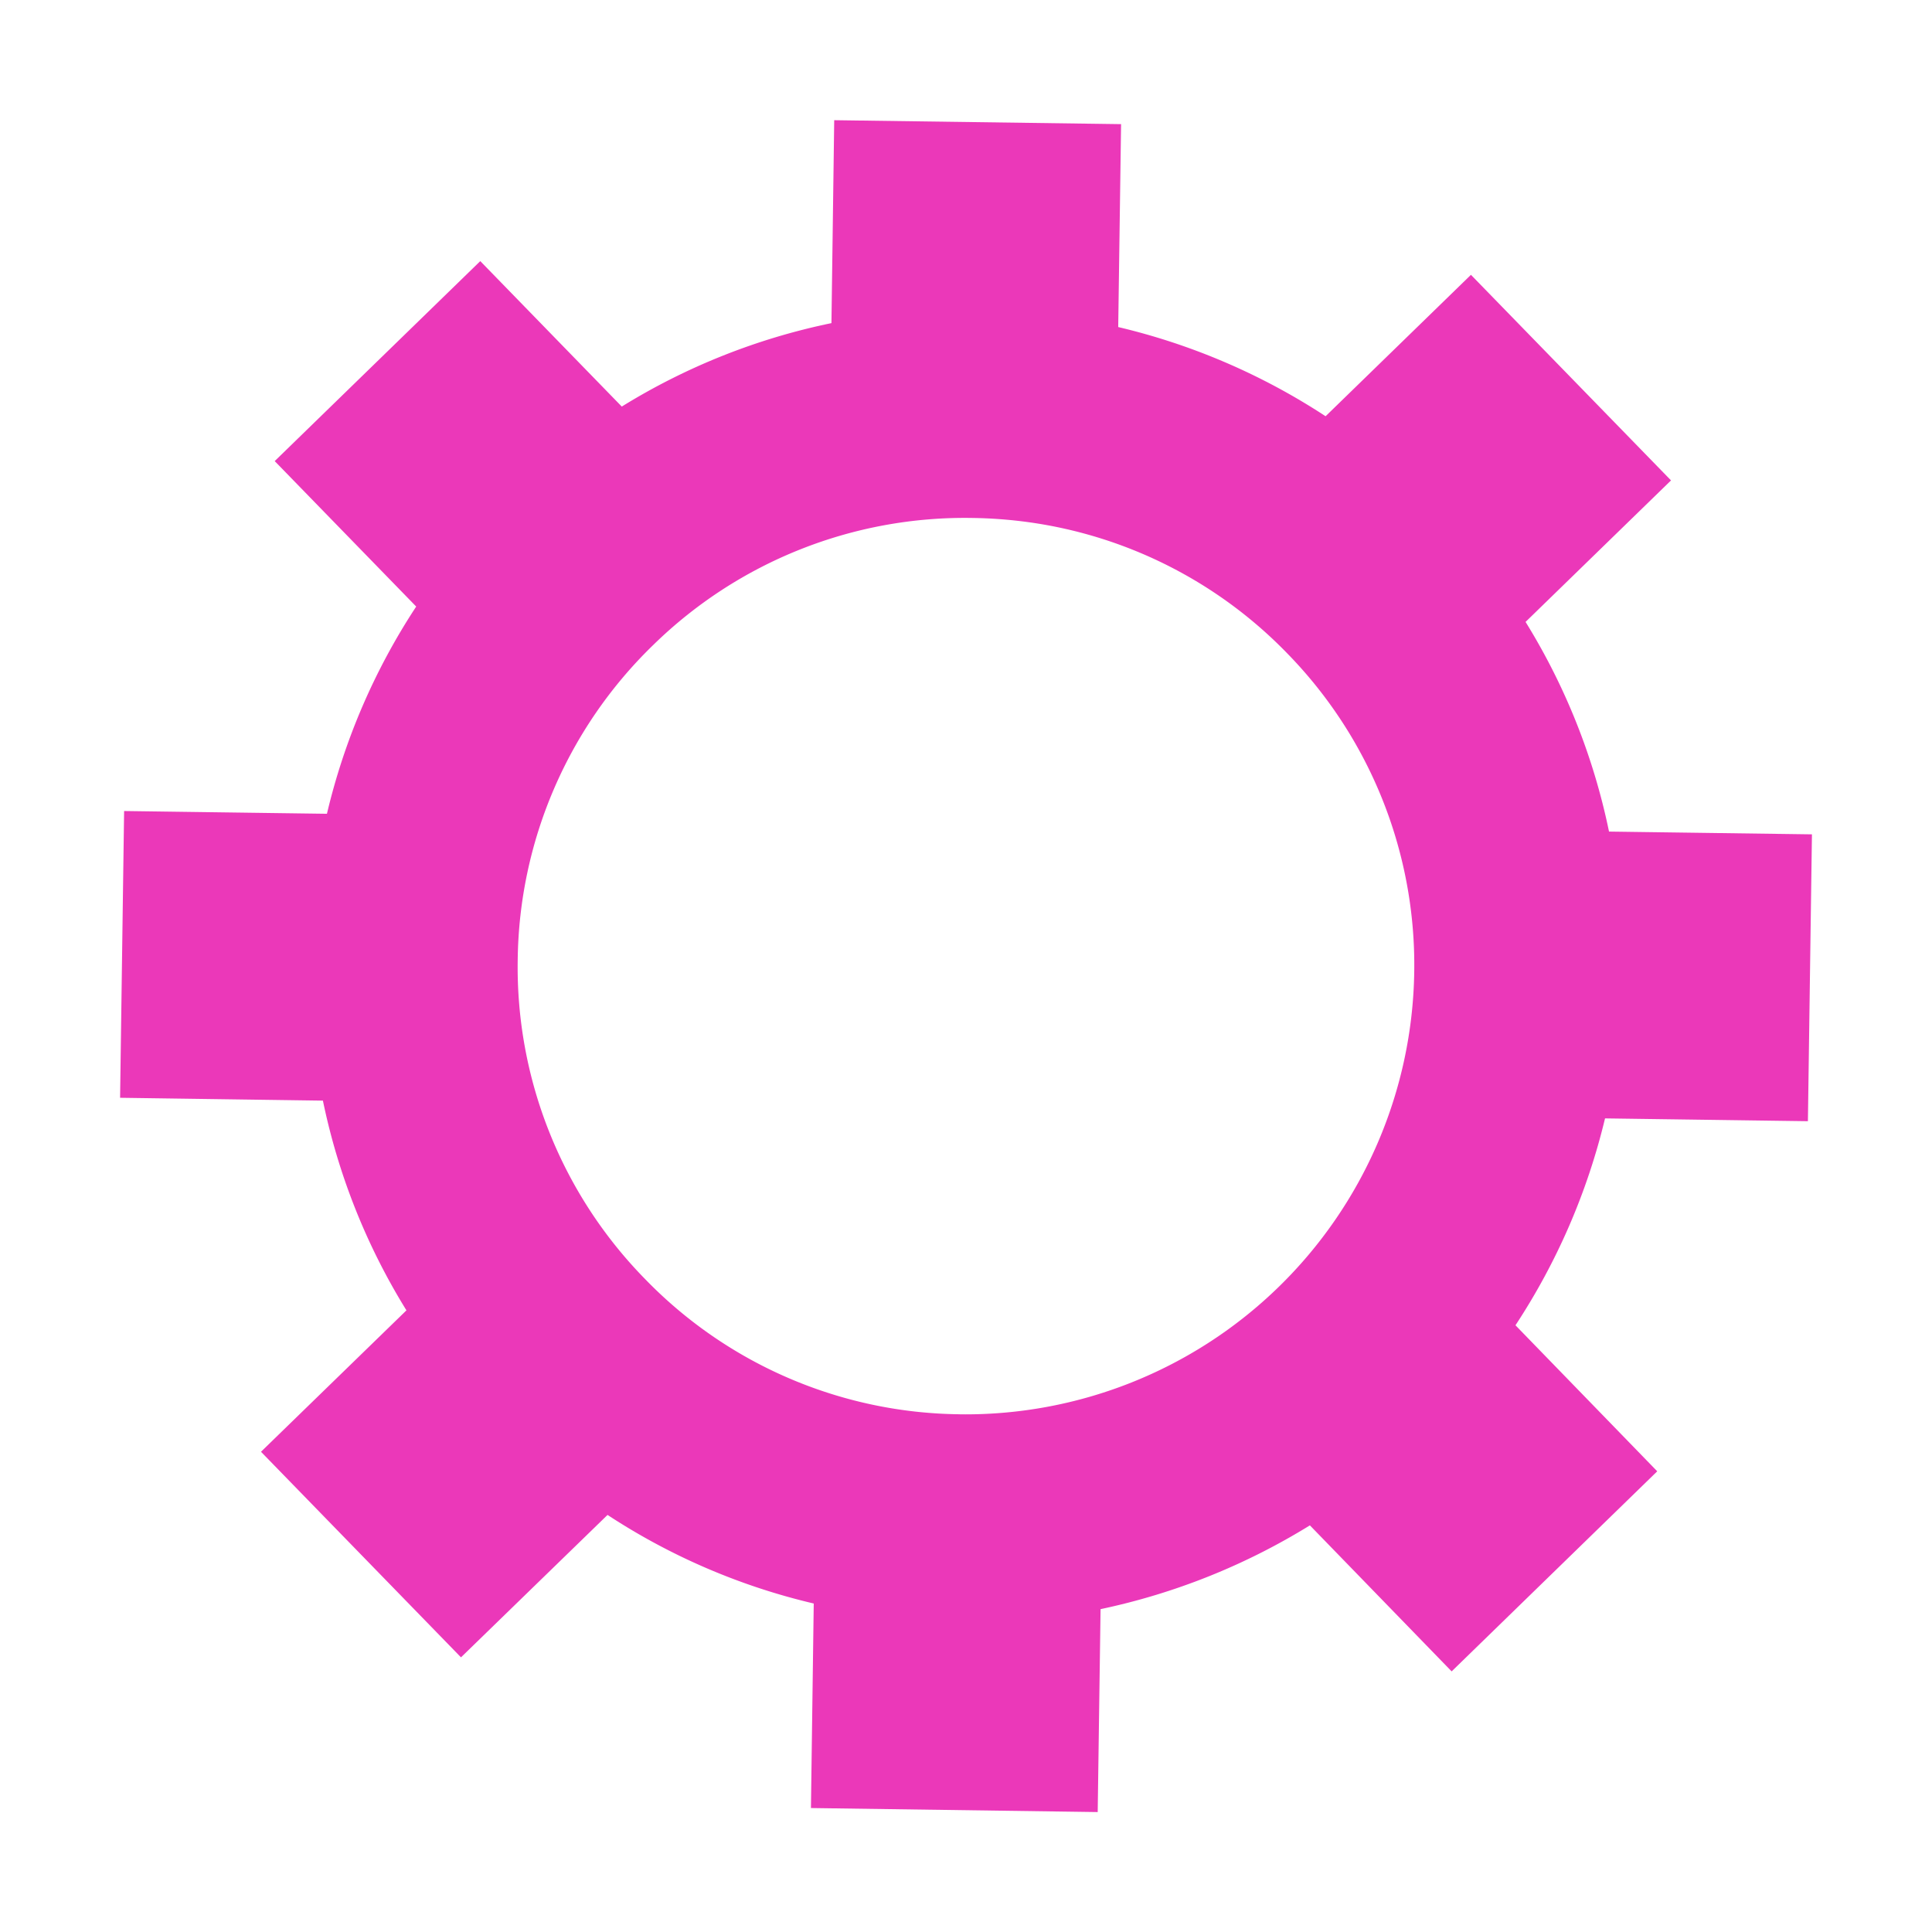 <svg xmlns="http://www.w3.org/2000/svg" width="40.225" height="40.227" viewBox="0 0 40.225 40.227">
  <path id="Path_46" data-name="Path 46" d="M-935.571-1065.676l-.748-5.926-4.192.531a13.462,13.462,0,0,0-2.328-4.081l2.589-3.339-4.721-3.659-2.587,3.337a13.561,13.561,0,0,0-4.534-1.238l-.529-4.192-5.926.75.531,4.192a13.479,13.479,0,0,0-4.081,2.328l-3.339-2.589-3.659,4.719,3.339,2.589a13.487,13.487,0,0,0-1.24,4.531l-4.19.531.748,5.924,4.19-.529a13.475,13.475,0,0,0,2.33,4.082l-2.589,3.337,4.719,3.659,2.609-3.361a13.426,13.426,0,0,0,4.508,1.229l.535,4.225,5.924-.748-.529-4.192a13.651,13.651,0,0,0,4.073-2.334l3.346,2.6,3.659-4.721-3.346-2.6a13.615,13.615,0,0,0,1.247-4.525Zm-16.636,8.5a9.252,9.252,0,0,1-6.892-1.884,9.272,9.272,0,0,1-3.54-6.2,9.274,9.274,0,0,1,1.884-6.892,9.275,9.275,0,0,1,6.207-3.54,9.524,9.524,0,0,1,1.19-.076,9.265,9.265,0,0,1,5.7,1.958,9.281,9.281,0,0,1,3.539,6.207A9.347,9.347,0,0,1-952.207-1057.175Z" transform="translate(815.794 1208.855) rotate(8)" fill="#eb38b9"/>
</svg>
